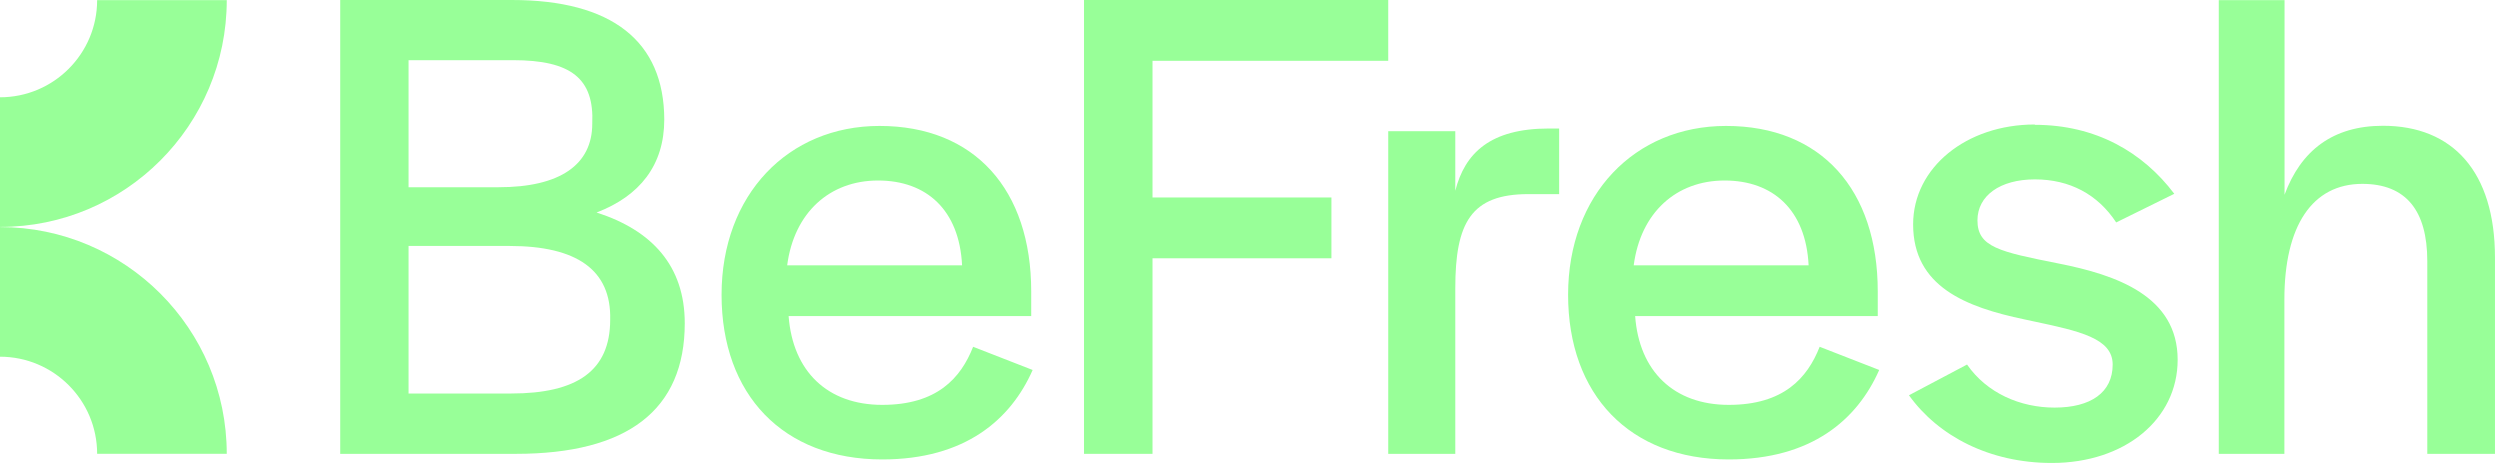 <svg width="216" height="40" viewBox="0 0 216 40" fill="none" xmlns="http://www.w3.org/2000/svg">
    <path fill-rule="evenodd" clip-rule="evenodd" d="M29.395 0H44.217C52.844 0 57.379 3.54 57.393 10.328C57.393 14.283 55.264 16.937 51.544 18.361C56.328 19.896 59.163 22.965 59.163 27.929C59.163 35.437 54.199 39.212 44.576 39.212H29.395V0ZM35.299 5.199V16.177H43.083C48.392 16.177 51.171 14.227 51.171 10.688C51.351 6.789 49.346 5.199 44.327 5.199H35.299ZM35.299 21.251V33.999H44.161C49.83 33.999 52.72 32.049 52.72 27.625C52.83 23.325 49.83 21.251 44.037 21.251H35.299Z" fill="#98FF98"/>
    <path d="M19.592 0.014H8.393C8.393 4.646 4.632 8.406 0 8.406V19.606C10.812 19.62 19.592 10.826 19.592 0.014Z" fill="#98FF98"/>
    <path d="M0 19.619V30.819C4.632 30.819 8.393 34.58 8.393 39.211H19.592C19.592 28.399 10.812 19.619 0 19.619Z" fill="#98FF98"/>
    <path fill-rule="evenodd" clip-rule="evenodd" d="M75.99 10.881C68.081 10.881 62.343 16.84 62.343 25.468C62.343 34.096 67.652 39.695 76.225 39.695C83.373 39.695 87.327 36.266 89.221 31.966L84.078 29.962C83.013 32.672 80.953 34.981 76.225 34.981C71.496 34.981 68.496 32.091 68.136 27.307H89.097V25.178C89.097 16.384 84.202 10.881 75.99 10.881ZM68.012 22.924C68.606 18.375 71.676 15.596 75.865 15.596C80.054 15.596 82.889 18.14 83.124 22.924H68.012Z" fill="#98FF98"/>
    <path d="M93.659 39.212V0H119.943V5.254H99.577V17.062H115.035V22.316H99.577V39.212H93.659Z" fill="#98FF98"/>
    <path d="M134.71 11.103H133.825C128.751 11.103 126.566 13.232 125.737 16.481V11.338H119.943V39.212H125.737V24.915C125.737 19.246 127.092 16.771 132.055 16.771H134.71V11.103Z" fill="#98FF98"/>
    <path fill-rule="evenodd" clip-rule="evenodd" d="M135.484 25.468C135.484 16.84 141.222 10.881 149.131 10.881C157.344 10.881 162.238 16.384 162.238 25.178V27.307H141.277C141.623 32.091 144.637 34.981 149.366 34.981C154.094 34.981 156.154 32.672 157.219 29.962L162.363 31.966C160.468 36.266 156.514 39.695 149.366 39.695C140.793 39.695 135.484 34.096 135.484 25.468ZM149.006 15.596C144.817 15.596 141.747 18.375 141.153 22.924H156.265C156.03 18.14 153.196 15.596 149.006 15.596Z" fill="#98FF98"/>
    <path d="M175.802 10.757C169.898 10.757 165.294 14.476 165.294 19.384C165.294 24.763 169.843 26.533 174.917 27.597C175.176 27.653 175.432 27.708 175.683 27.761C179.66 28.608 182.535 29.221 182.535 31.496C182.535 33.916 180.641 35.216 177.516 35.216C174.557 35.216 171.668 33.971 169.953 31.496L164.934 34.151C167.478 37.691 171.903 40 177.281 40C183.6 40 188.149 36.225 188.149 31.082C188.149 25.593 182.895 23.754 177.82 22.758C172.746 21.749 170.852 21.348 170.852 19.039C170.852 16.91 172.801 15.499 175.816 15.499C178.83 15.499 181.249 16.799 182.839 19.219L187.858 16.744C185.148 13.149 181.07 10.785 175.816 10.785L175.802 10.757Z" fill="#98FF98"/>
    <path d="M191.702 0.014H197.385V16.827C198.795 12.997 201.574 10.867 205.888 10.867C211.902 10.867 215.566 14.822 215.566 22.26V39.212H209.718V22.565C209.718 18.195 207.879 15.886 204.104 15.886C199.79 15.886 197.371 19.495 197.371 25.869V39.212H191.702V0.014Z" fill="#98FF98"/>
</svg>
